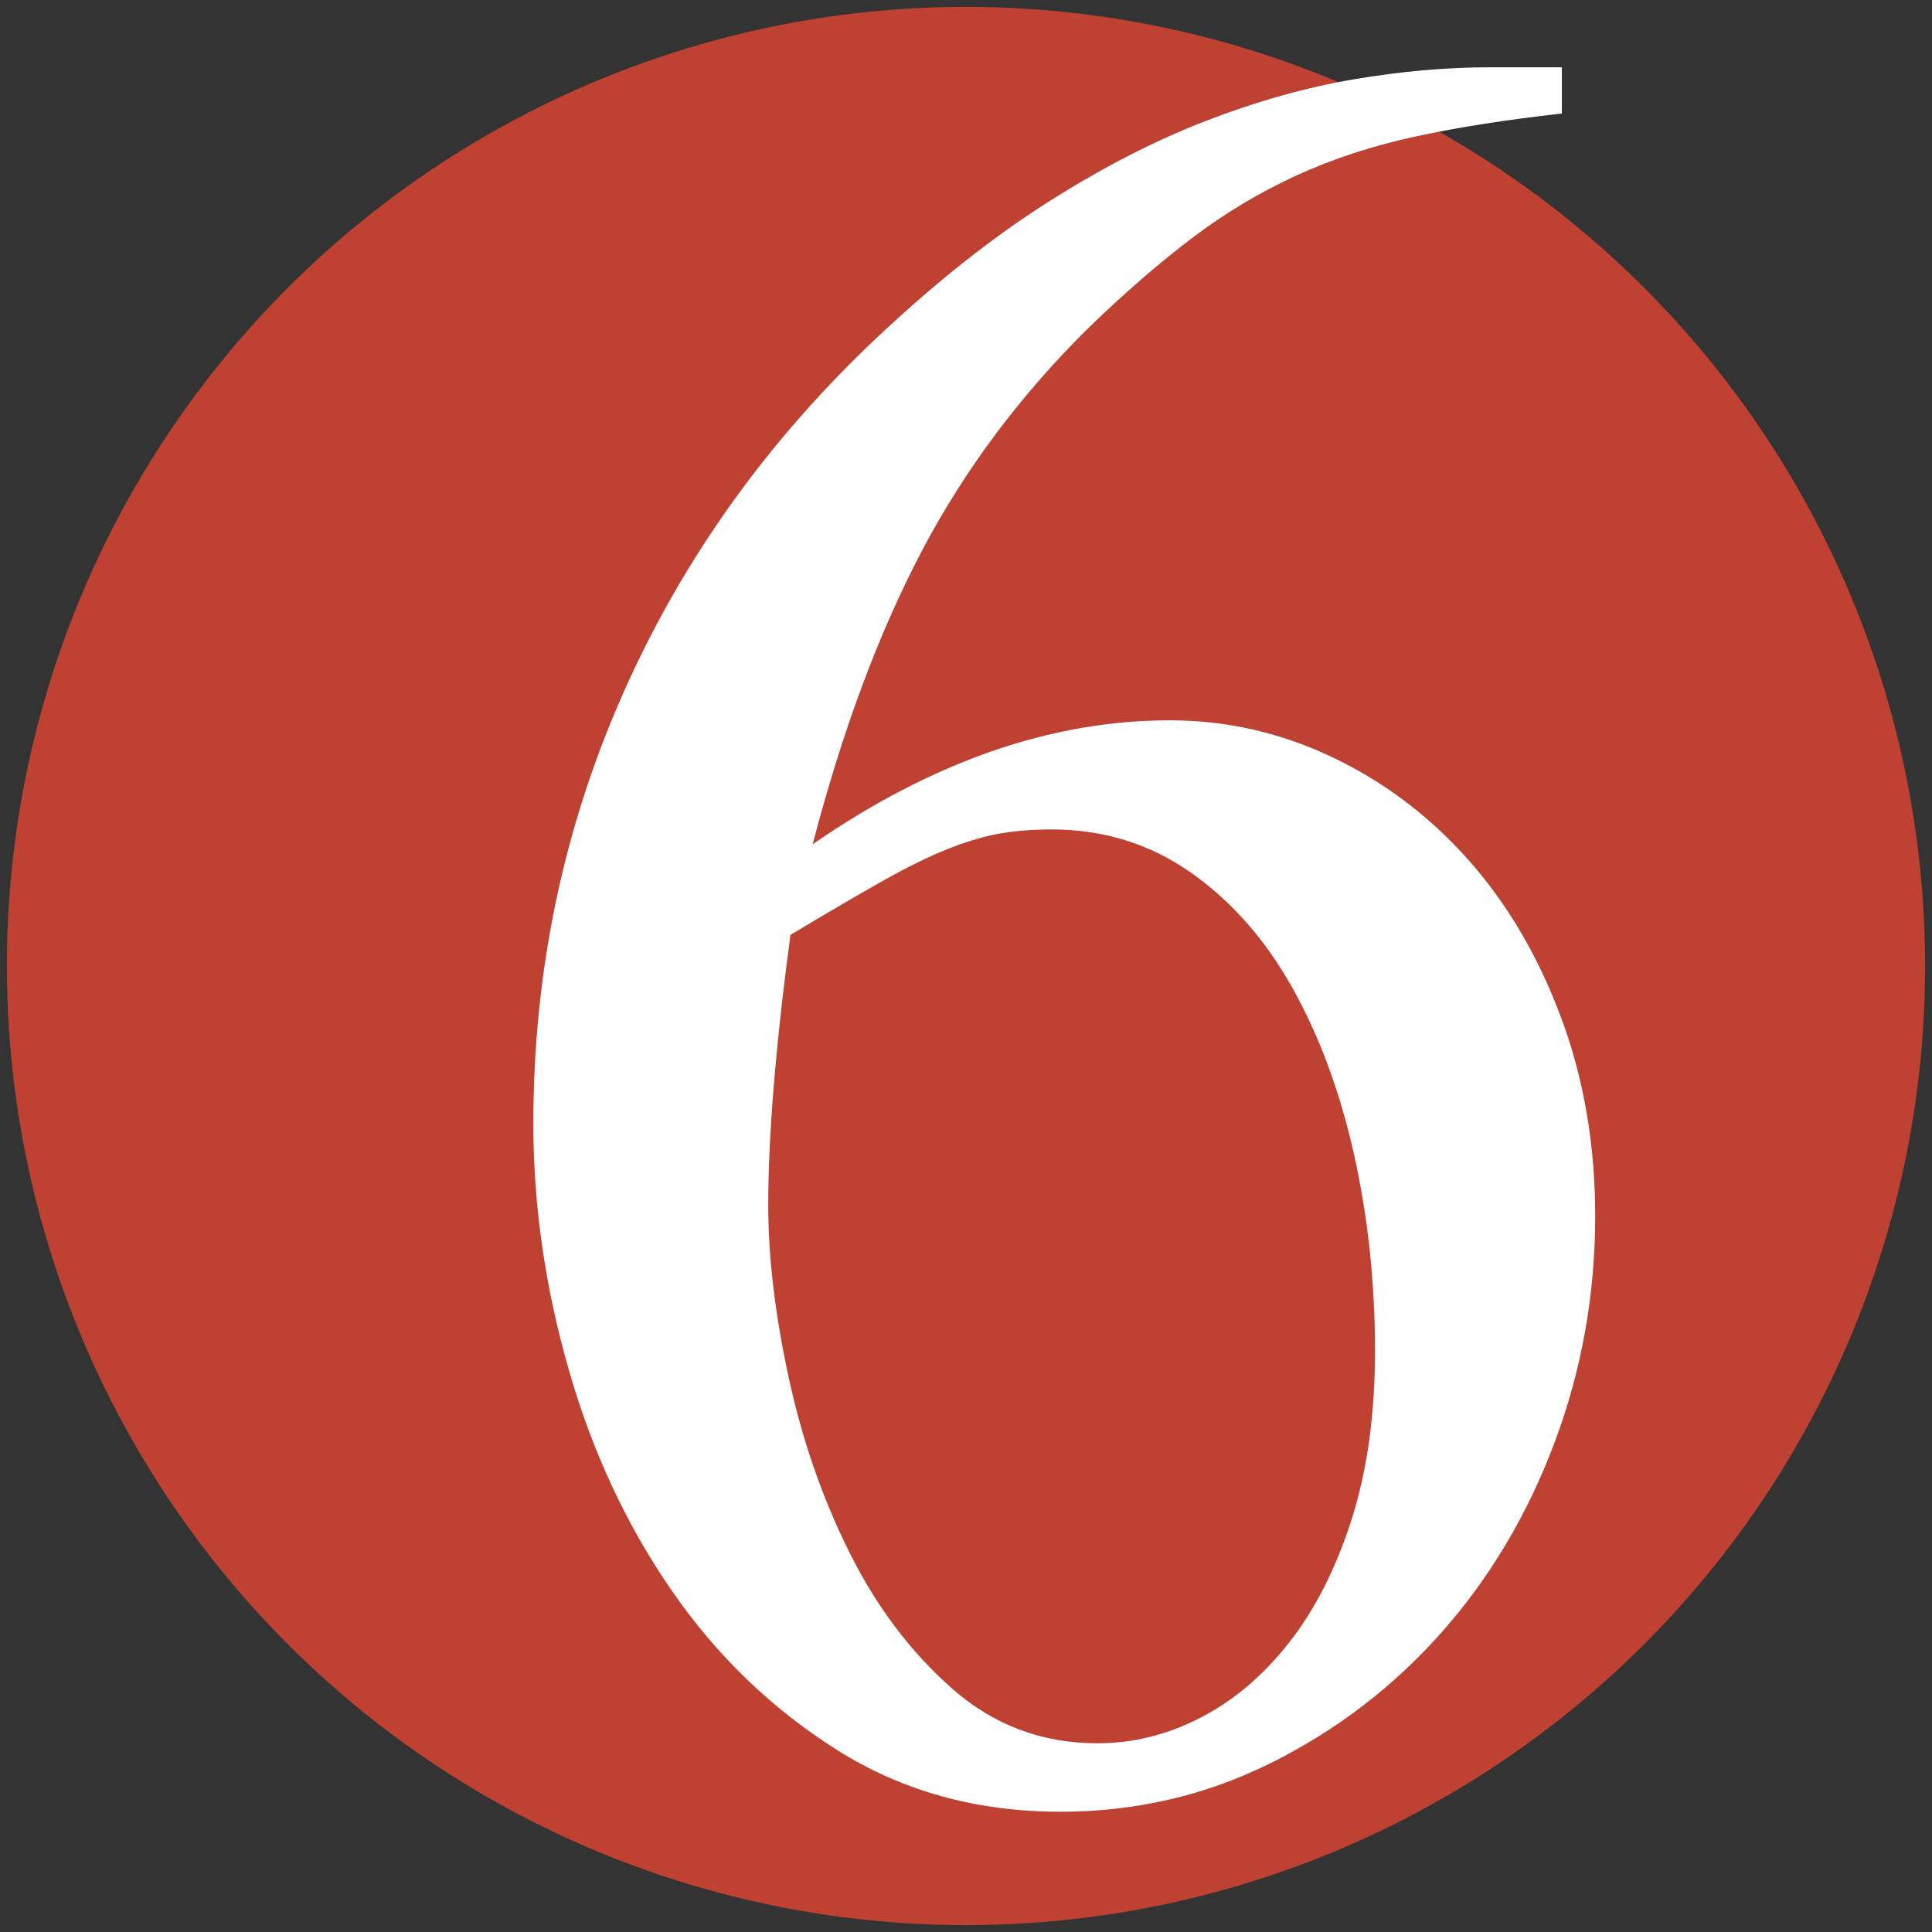<?xml version="1.0" encoding="utf-8"?>
<!-- Generator: Adobe Illustrator 14.0.0, SVG Export Plug-In . SVG Version: 6.00 Build 43363)  -->
<!DOCTYPE svg PUBLIC "-//W3C//DTD SVG 1.1//EN" "http://www.w3.org/Graphics/SVG/1.1/DTD/svg11.dtd">
<svg version="1.1" id="Layer_1" xmlns="http://www.w3.org/2000/svg" xmlns:xlink="http://www.w3.org/1999/xlink" x="0px" y="0px"
	 width="100px" height="100px" viewBox="0 0 100 100" enable-background="new 0 0 100 100" xml:space="preserve">
<rect x="0" y="0" width="100" height="100" fill="#333333" stroke="none"/>
<circle fill="#BE4132" cx="50" cy="50" r="49.644"/>
<g>
	<path fill="#FFFFFF" d="M80.842,3.482v2.394c-2.873,0.321-5.41,0.718-7.612,1.197c-2.202,0.479-4.247,1.149-6.128,2.011
		c-1.883,0.862-3.672,1.931-5.362,3.208c-1.692,1.278-3.463,2.811-5.314,4.596c-3.576,3.511-6.479,7.389-8.713,11.634
		c-2.236,4.247-4.117,9.304-5.649,15.177c6.19-4.275,12.352-6.416,18.481-6.416c2.934,0,5.744,0.638,8.426,1.915
		c2.681,1.278,5.027,3.05,7.037,5.314c2.012,2.266,3.605,4.979,4.788,8.139c1.181,3.16,1.771,6.593,1.771,10.293
		c0,4.086-0.704,7.996-2.106,11.73c-1.404,3.734-3.352,7.006-5.842,9.814c-2.488,2.811-5.426,5.061-8.809,6.75
		c-3.385,1.689-7.023,2.537-10.916,2.537c-4.342,0-8.202-1.068-11.585-3.207c-3.385-2.139-6.24-4.898-8.57-8.283
		c-2.332-3.383-4.103-7.195-5.314-11.441c-1.213-4.246-1.819-8.475-1.819-12.688c0-7.852,1.546-15.272,4.644-22.262
		c3.096-6.99,7.548-13.198,13.357-18.624c2.935-2.743,5.807-5.011,8.618-6.798c2.809-1.786,5.537-3.191,8.188-4.213
		c2.646-1.02,5.201-1.738,7.66-2.154c2.455-0.415,4.801-0.623,7.037-0.623H80.842z M40.913,48.39
		c-0.766,5.745-1.149,10.405-1.149,13.979c0,2.682,0.35,5.649,1.053,8.905c0.702,3.255,1.755,6.288,3.16,9.097
		c1.403,2.811,3.174,5.156,5.314,7.037c2.138,1.883,4.644,2.824,7.517,2.824c1.851,0,3.639-0.445,5.361-1.34
		c1.724-0.894,3.256-2.202,4.596-3.926c1.342-1.724,2.408-3.845,3.209-6.367c0.797-2.521,1.196-5.41,1.196-8.666
		c0-3.574-0.368-6.99-1.101-10.246c-0.734-3.255-1.806-6.127-3.209-8.617c-1.404-2.489-3.159-4.467-5.266-5.937
		c-2.106-1.468-4.5-2.202-7.182-2.202c-0.895,0-1.739,0.064-2.537,0.191c-0.8,0.129-1.692,0.383-2.681,0.766
		c-0.991,0.383-2.14,0.943-3.447,1.676C44.44,46.299,42.828,47.241,40.913,48.39z"/>
</g>
</svg>
